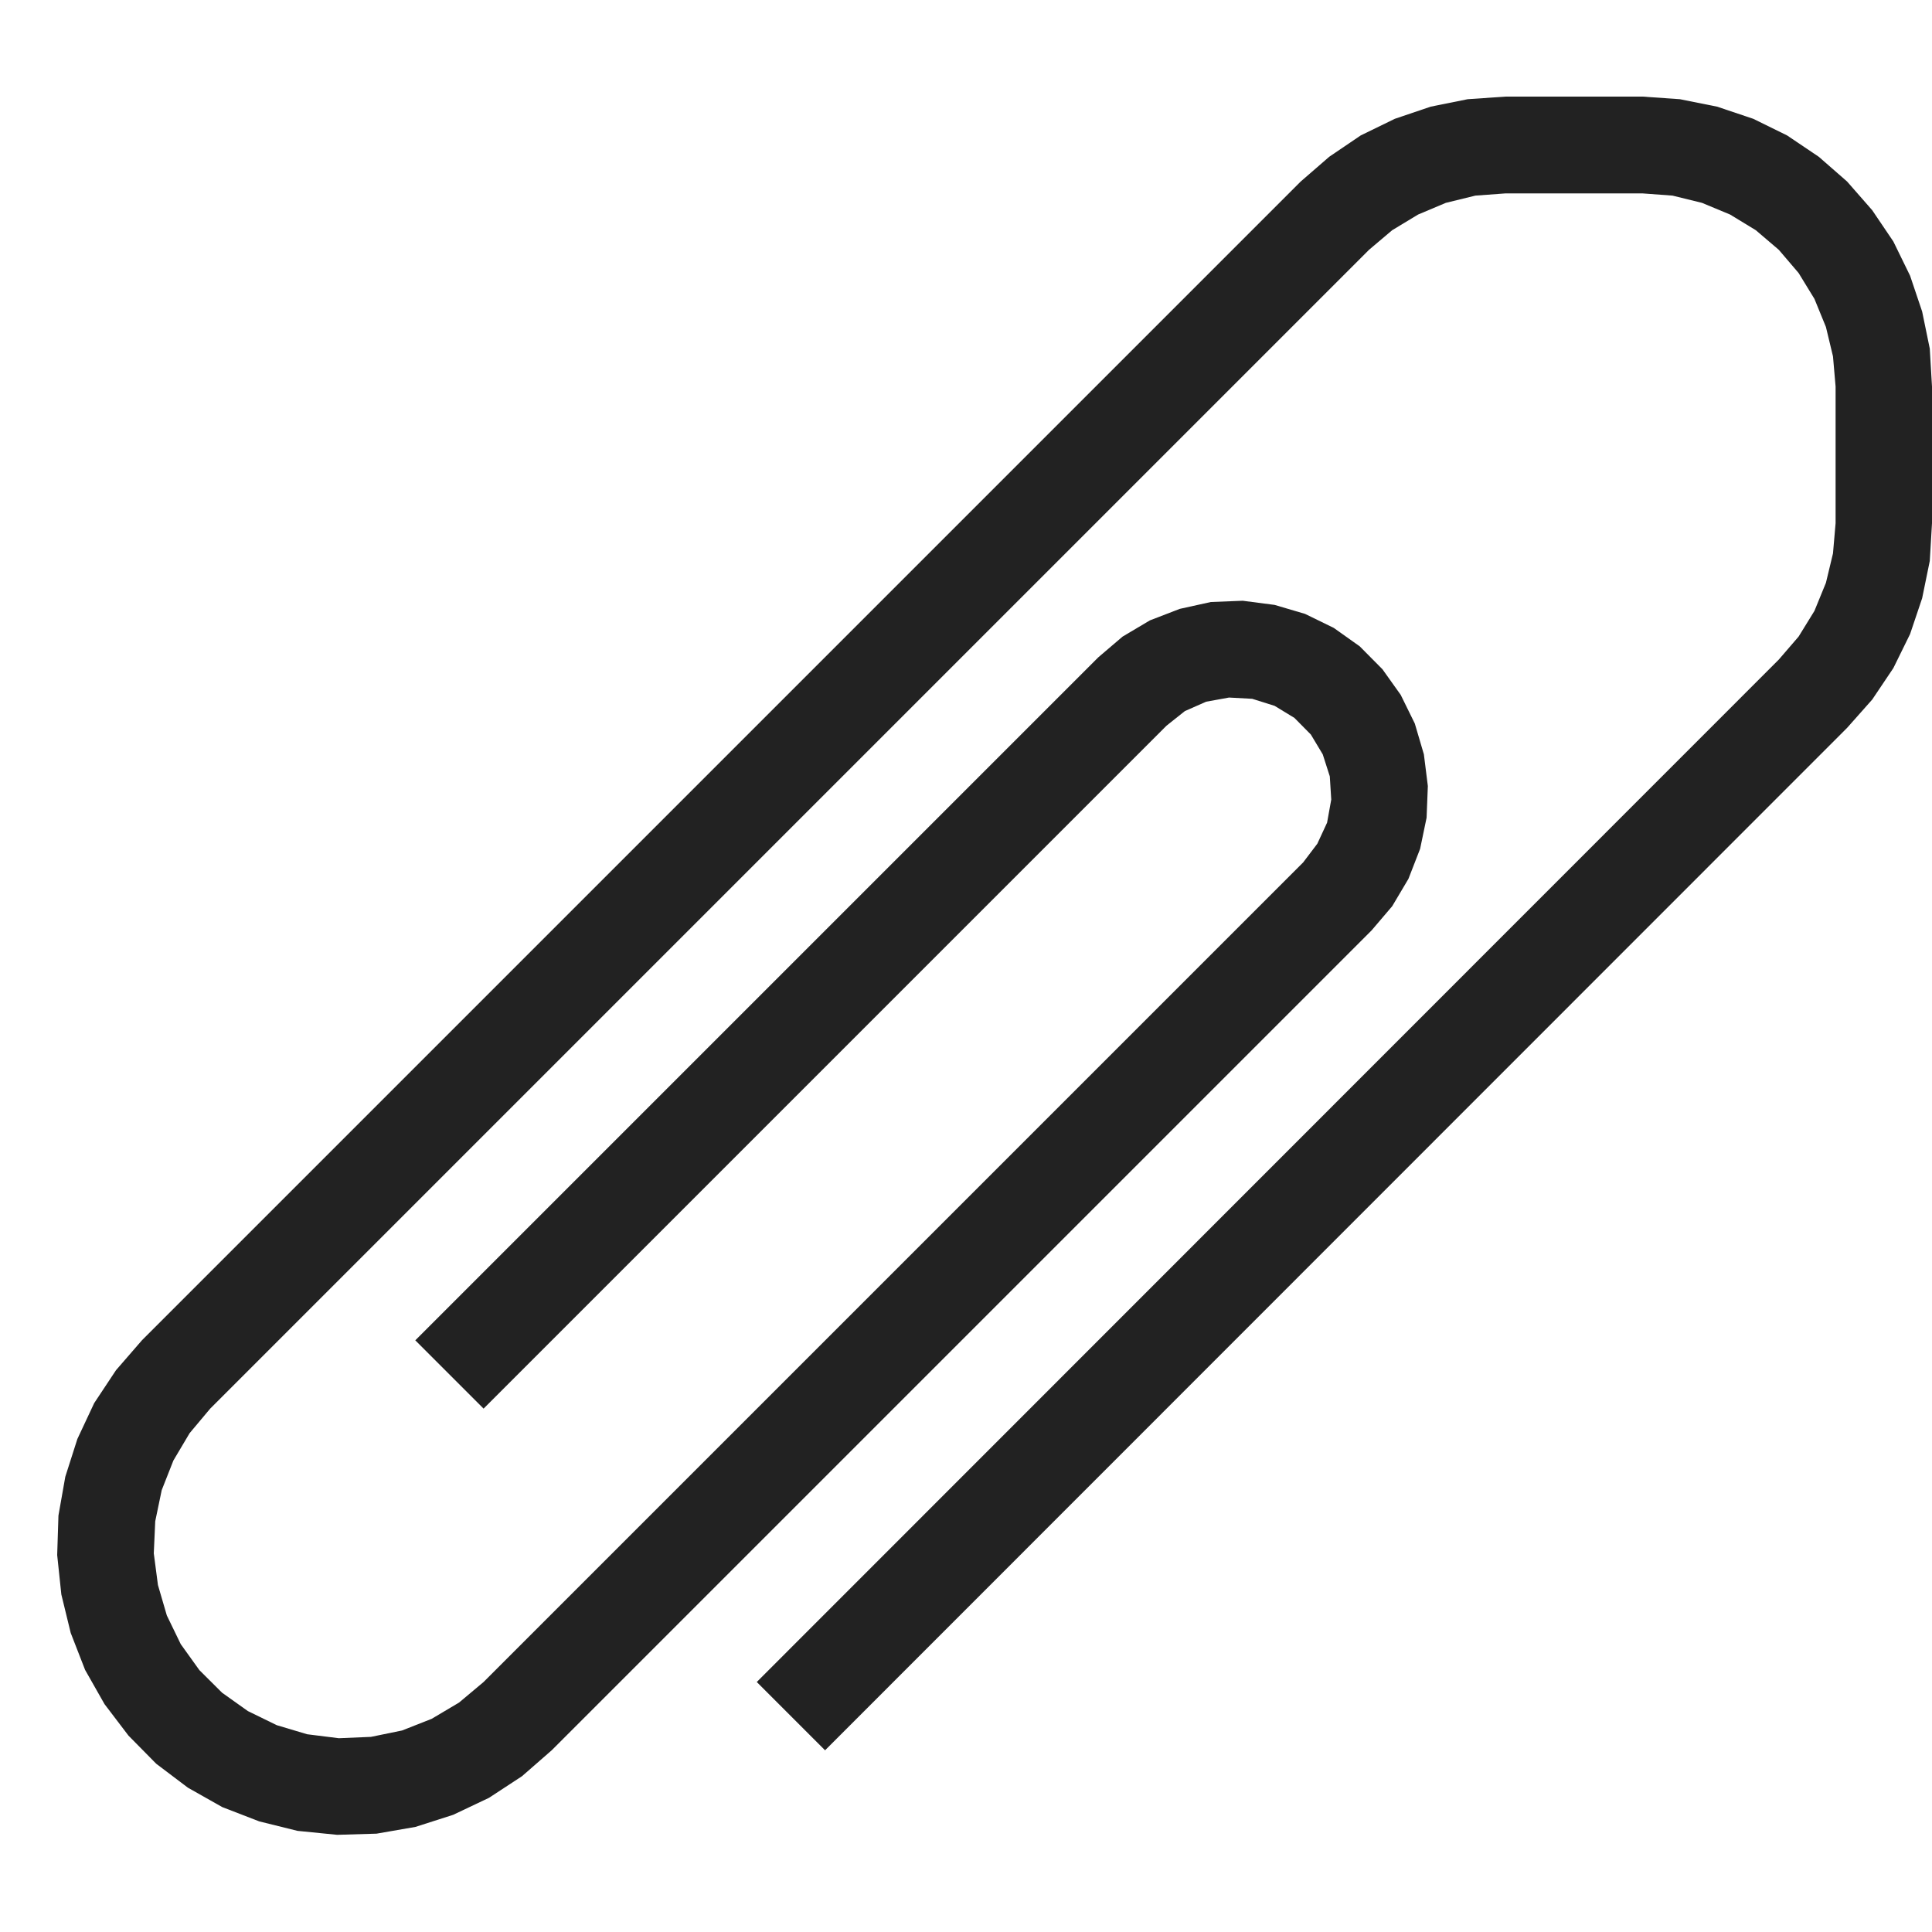 <?xml version="1.0" ?>
<!-- Скачано с сайта svg4.ru / Downloaded from svg4.ru -->
<svg width="800px" height="800px" viewBox="0 0 20 20" version="1.1" xmlns="http://www.w3.org/2000/svg">
<g id="layer1">
<path d="M 15.586 1 L 15.193 1.027 L 14.811 1.104 L 14.439 1.23 L 14.086 1.402 L 13.76 1.623 L 13.465 1.879 L 1.469 13.875 L 1.201 14.184 L 0.975 14.525 L 0.801 14.896 L 0.676 15.287 L 0.605 15.689 L 0.592 16.098 L 0.635 16.506 L 0.732 16.904 L 0.881 17.287 L 1.082 17.641 L 1.33 17.967 L 1.617 18.258 L 1.945 18.506 L 2.301 18.707 L 2.684 18.855 L 3.08 18.953 L 3.49 18.994 L 3.898 18.982 L 4.301 18.912 L 4.691 18.787 L 5.062 18.611 L 5.404 18.387 L 5.711 18.119 L 14.199 9.631 L 14.412 9.381 L 14.58 9.098 L 14.701 8.787 L 14.768 8.465 L 14.781 8.137 L 14.74 7.809 L 14.646 7.49 L 14.5 7.193 L 14.311 6.928 L 14.076 6.691 L 13.807 6.5 L 13.51 6.355 L 13.195 6.262 L 12.865 6.219 L 12.535 6.232 L 12.213 6.303 L 11.904 6.422 L 11.621 6.59 L 11.369 6.805 L 4.299 13.875 L 5.006 14.582 L 12.076 7.512 L 12.266 7.361 L 12.486 7.264 L 12.723 7.221 L 12.963 7.234 L 13.195 7.307 L 13.4 7.432 L 13.57 7.604 L 13.693 7.809 L 13.766 8.037 L 13.781 8.277 L 13.738 8.516 L 13.637 8.734 L 13.49 8.928 L 5.006 17.412 L 4.752 17.625 L 4.469 17.793 L 4.162 17.914 L 3.84 17.98 L 3.508 17.994 L 3.18 17.953 L 2.865 17.859 L 2.566 17.713 L 2.299 17.523 L 2.064 17.289 L 1.871 17.02 L 1.727 16.723 L 1.635 16.408 L 1.592 16.08 L 1.607 15.748 L 1.674 15.426 L 1.795 15.119 L 1.963 14.836 L 2.176 14.582 L 14.172 2.586 L 14.412 2.383 L 14.68 2.221 L 14.967 2.1 L 15.273 2.025 L 15.586 2.002 L 17.002 2.002 L 17.314 2.025 L 17.619 2.1 L 17.91 2.221 L 18.176 2.383 L 18.414 2.586 L 18.619 2.826 L 18.783 3.094 L 18.902 3.385 L 18.975 3.689 L 19.002 4.002 L 19.002 5.416 L 18.975 5.729 L 18.902 6.033 L 18.783 6.324 L 18.619 6.59 L 18.414 6.828 L 7.834 17.412 L 8.541 18.119 L 19.121 7.535 L 19.381 7.242 L 19.6 6.916 L 19.773 6.564 L 19.898 6.193 L 19.977 5.807 L 20 5.416 L 20 4.002 L 19.977 3.609 L 19.898 3.225 L 19.773 2.854 L 19.6 2.5 L 19.381 2.176 L 19.121 1.879 L 18.828 1.623 L 18.5 1.402 L 18.15 1.23 L 17.775 1.104 L 17.391 1.027 L 17.002 1 L 15.586 1 z " style="fill:#222222; fill-opacity:1; stroke:none; stroke-width:0px;"/>
</g>
</svg>